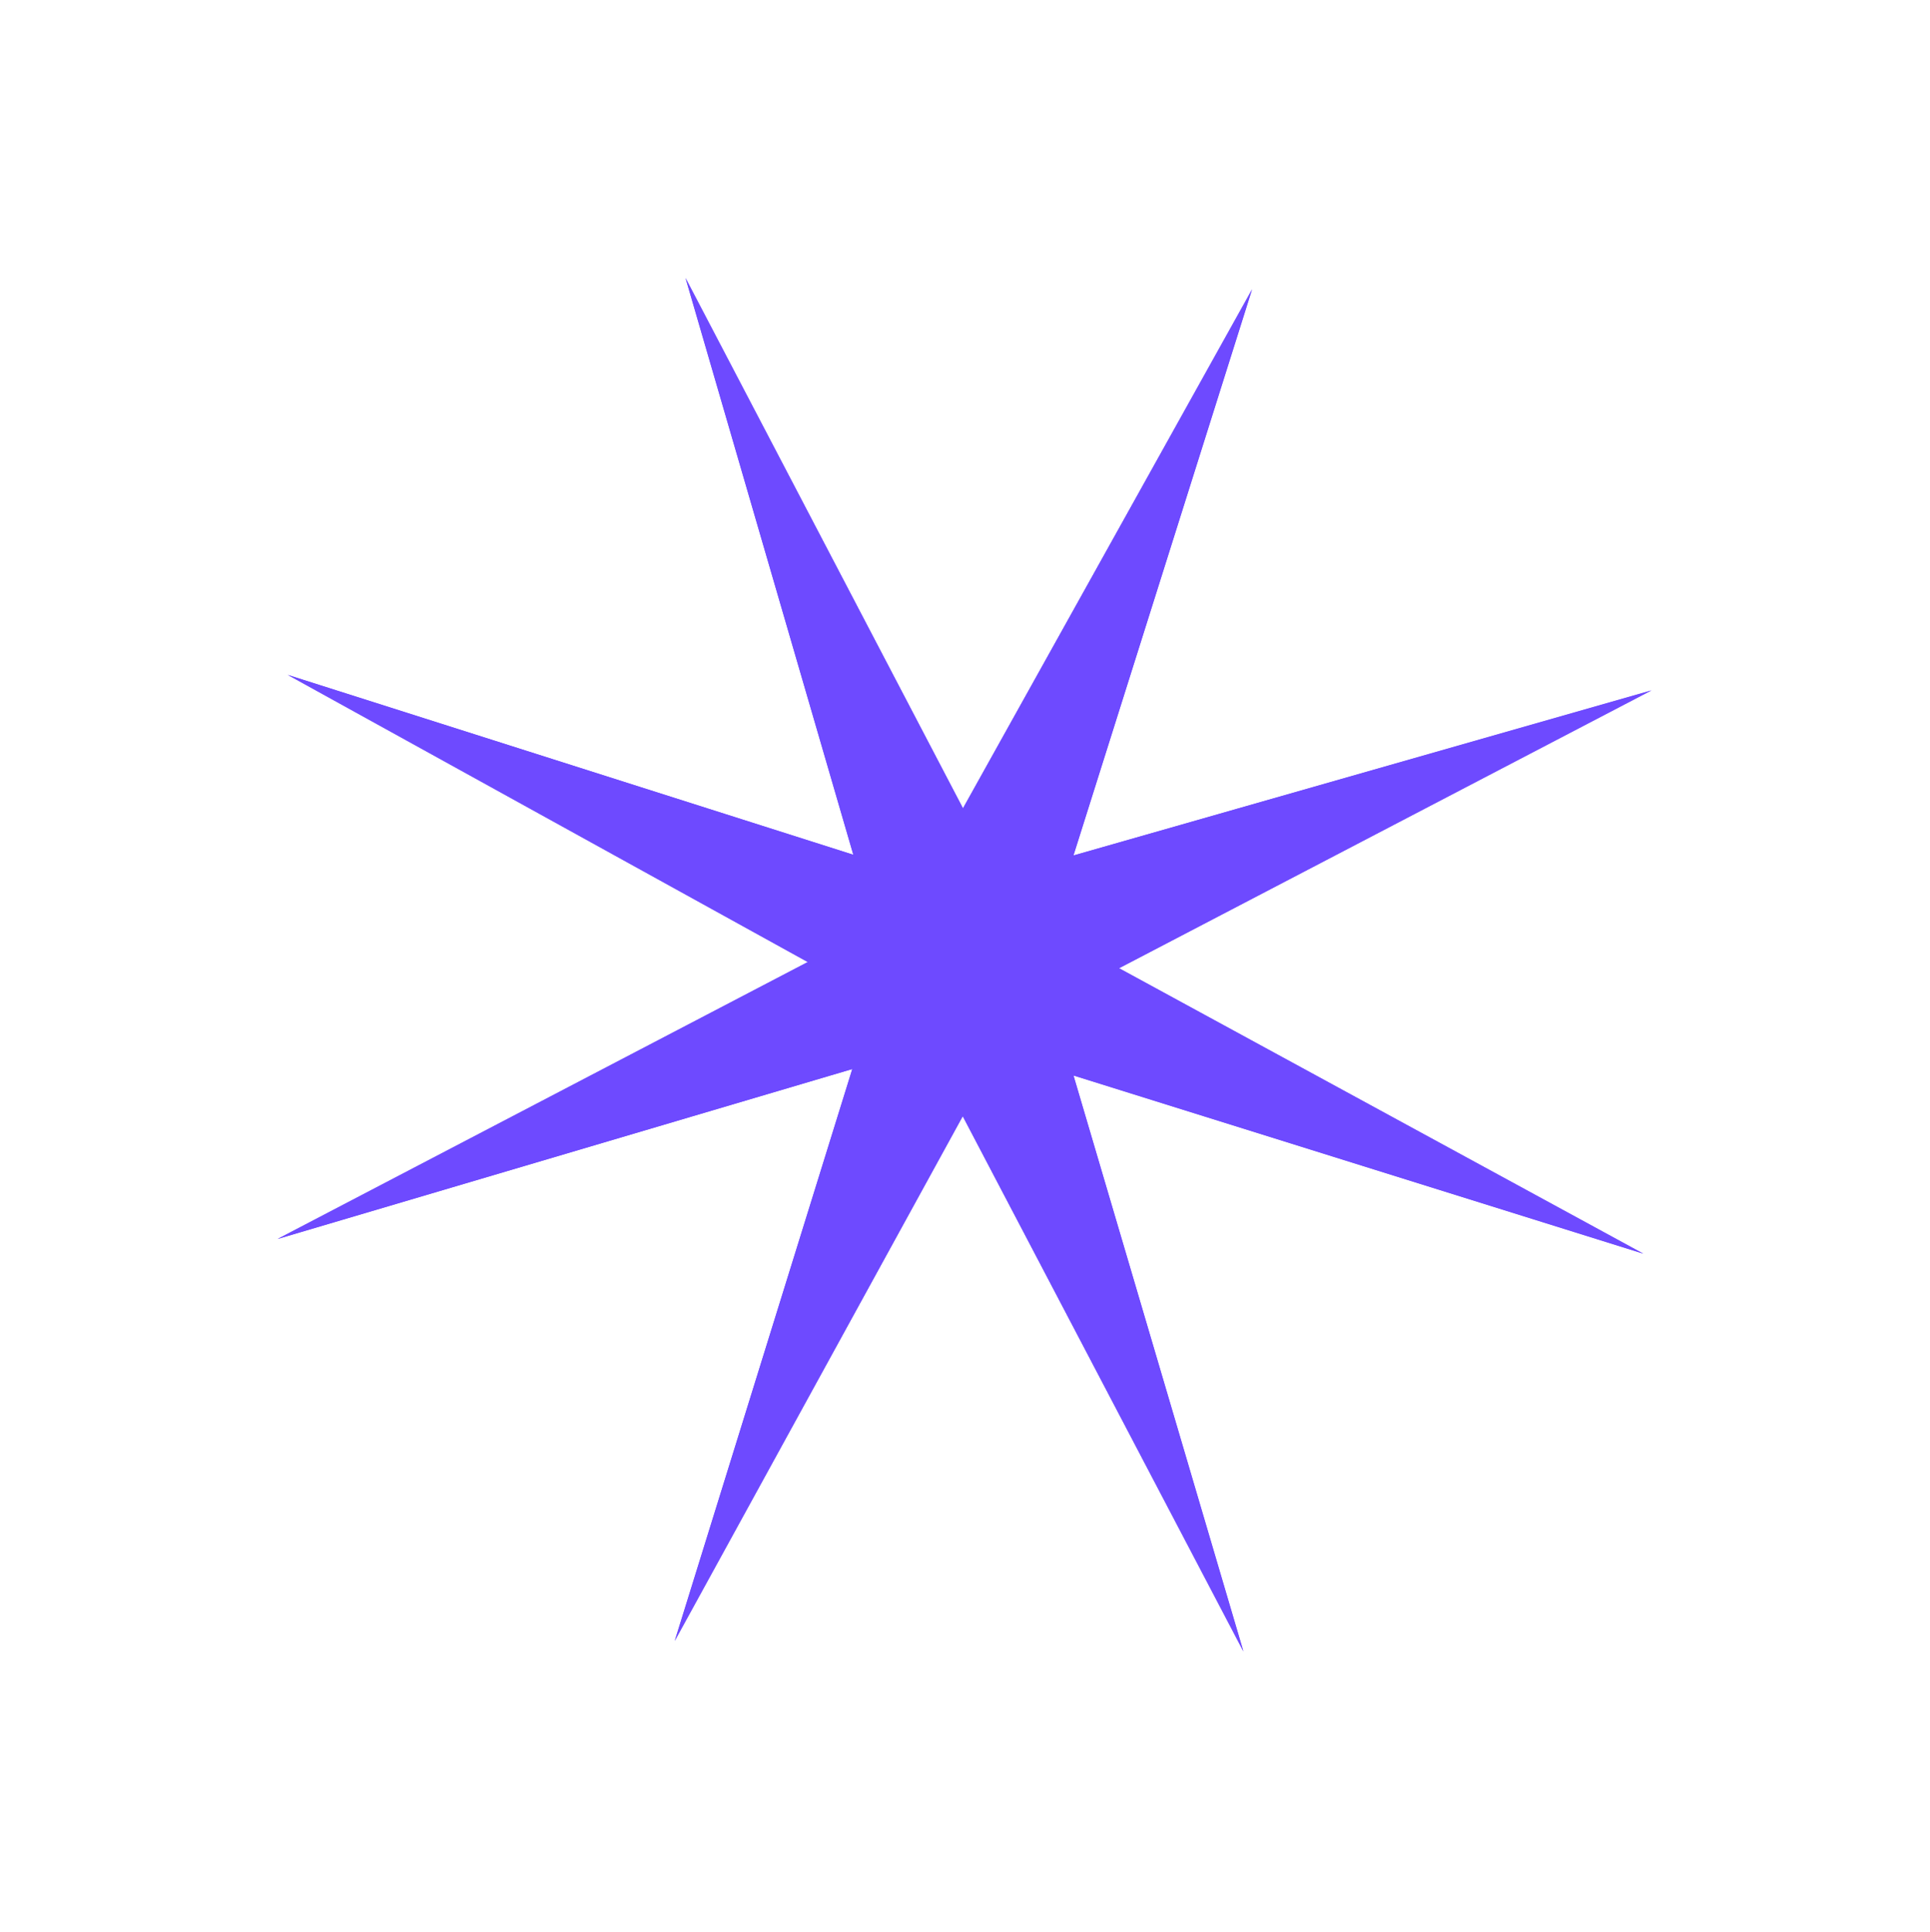 <svg width="1931" height="1933" viewBox="0 0 1931 1933" fill="none" xmlns="http://www.w3.org/2000/svg">
<path d="M1252.72 289.568L963.478 808.865L685.901 278.221L853.764 855.354L287.953 675.37L808.197 962.697L277.702 1239.84L852.726 1069.77L675.093 1642.01L963.25 1116.97L1244.04 1652.51L1074.05 1076.23L1644.12 1254.51L1119.62 968.885L1652.24 690.888L1074 856.064L1252.72 289.568Z" fill="#6E4AFF"/>
<path d="M1252.72 289.568L963.478 808.865L685.901 278.221L853.764 855.354L287.953 675.37L808.197 962.697L277.702 1239.84L852.726 1069.77L675.093 1642.01L963.25 1116.97L1244.04 1652.51L1074.05 1076.23L1644.12 1254.51L1119.62 968.885L1652.24 690.888L1074 856.064L1252.72 289.568Z" fill="#6E4AFF"/>
</svg>
